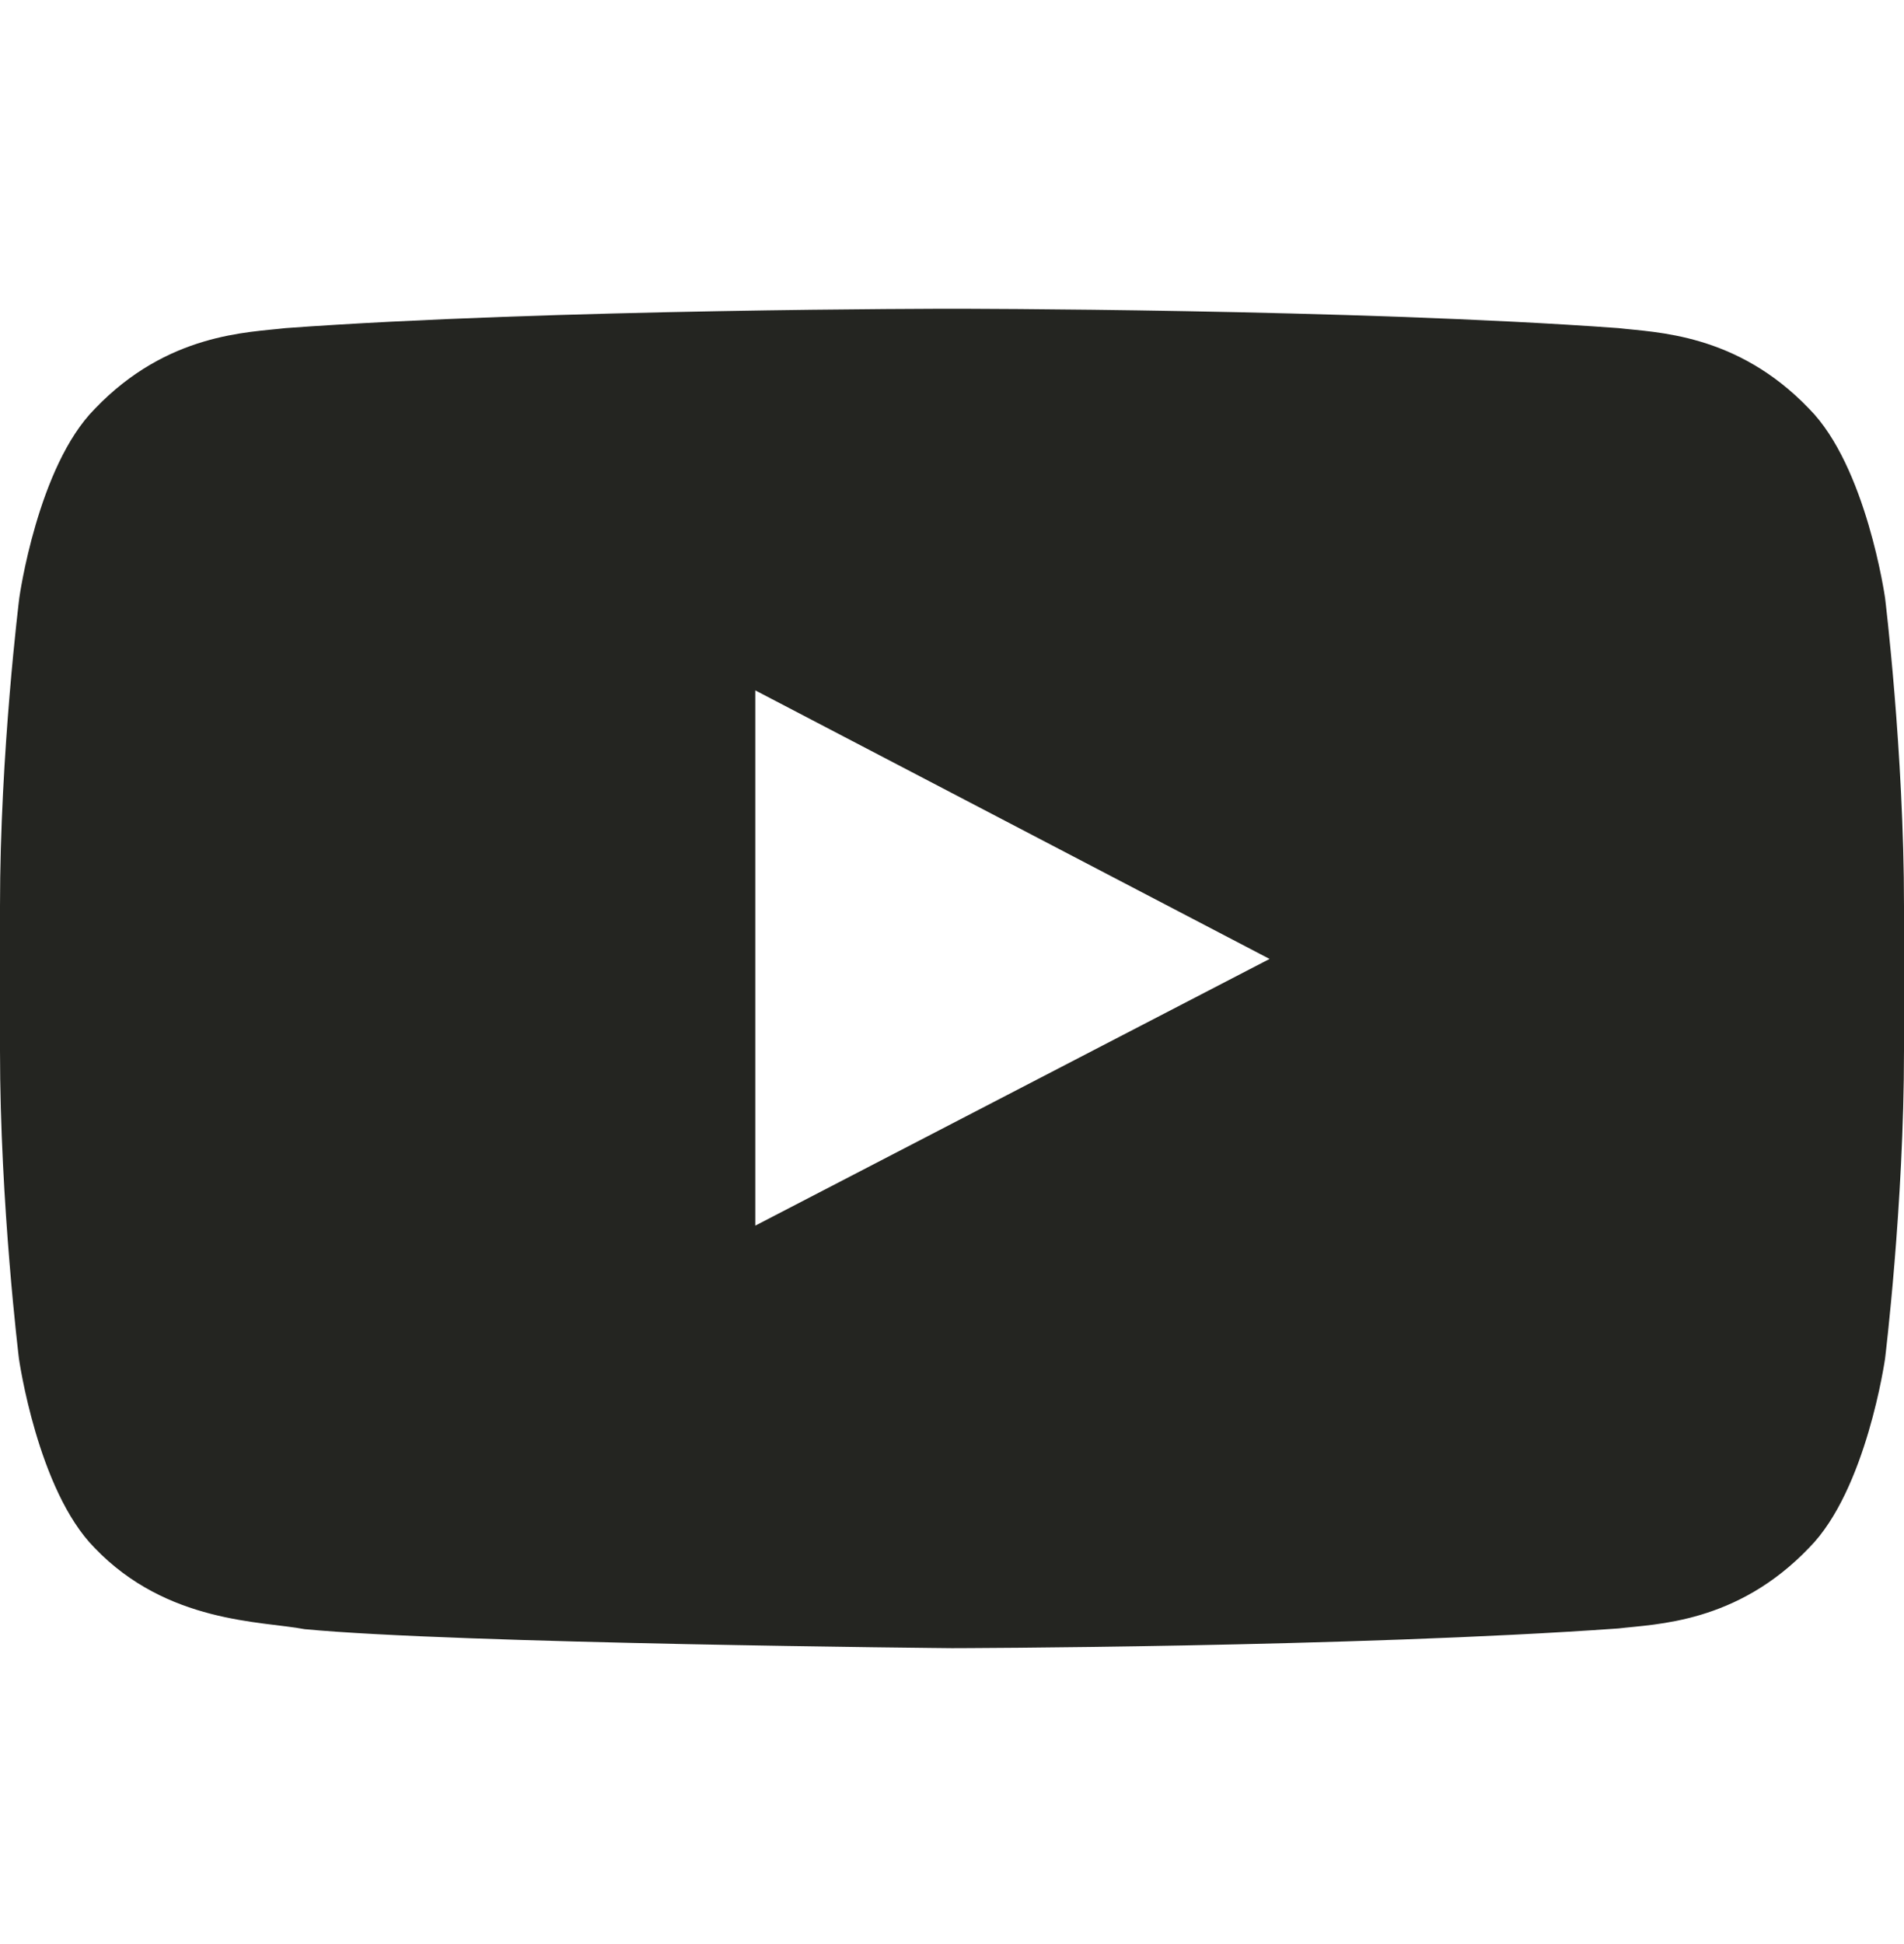 <svg width="48" height="49" viewBox="0 0 48 49" fill="none" xmlns="http://www.w3.org/2000/svg">
<path d="M47.522 15.067C47.522 15.067 47.053 11.757 45.609 10.304C43.781 8.392 41.737 8.382 40.8 8.27C34.087 7.782 24.009 7.782 24.009 7.782H23.991C23.991 7.782 13.912 7.782 7.2 8.27C6.263 8.382 4.219 8.392 2.391 10.304C0.947 11.757 0.487 15.067 0.487 15.067C0.487 15.067 0 18.957 0 22.838V26.476C0 30.357 0.478 34.248 0.478 34.248C0.478 34.248 0.947 37.557 2.381 39.01C4.209 40.923 6.609 40.857 7.678 41.063C11.522 41.429 24 41.542 24 41.542C24 41.542 34.087 41.523 40.8 41.045C41.737 40.932 43.781 40.923 45.609 39.01C47.053 37.557 47.522 34.248 47.522 34.248C47.522 34.248 48 30.367 48 26.476V22.838C48 18.957 47.522 15.067 47.522 15.067ZM19.041 30.892V17.401L32.006 24.17L19.041 30.892Z" fill="#242521"/>
</svg>
